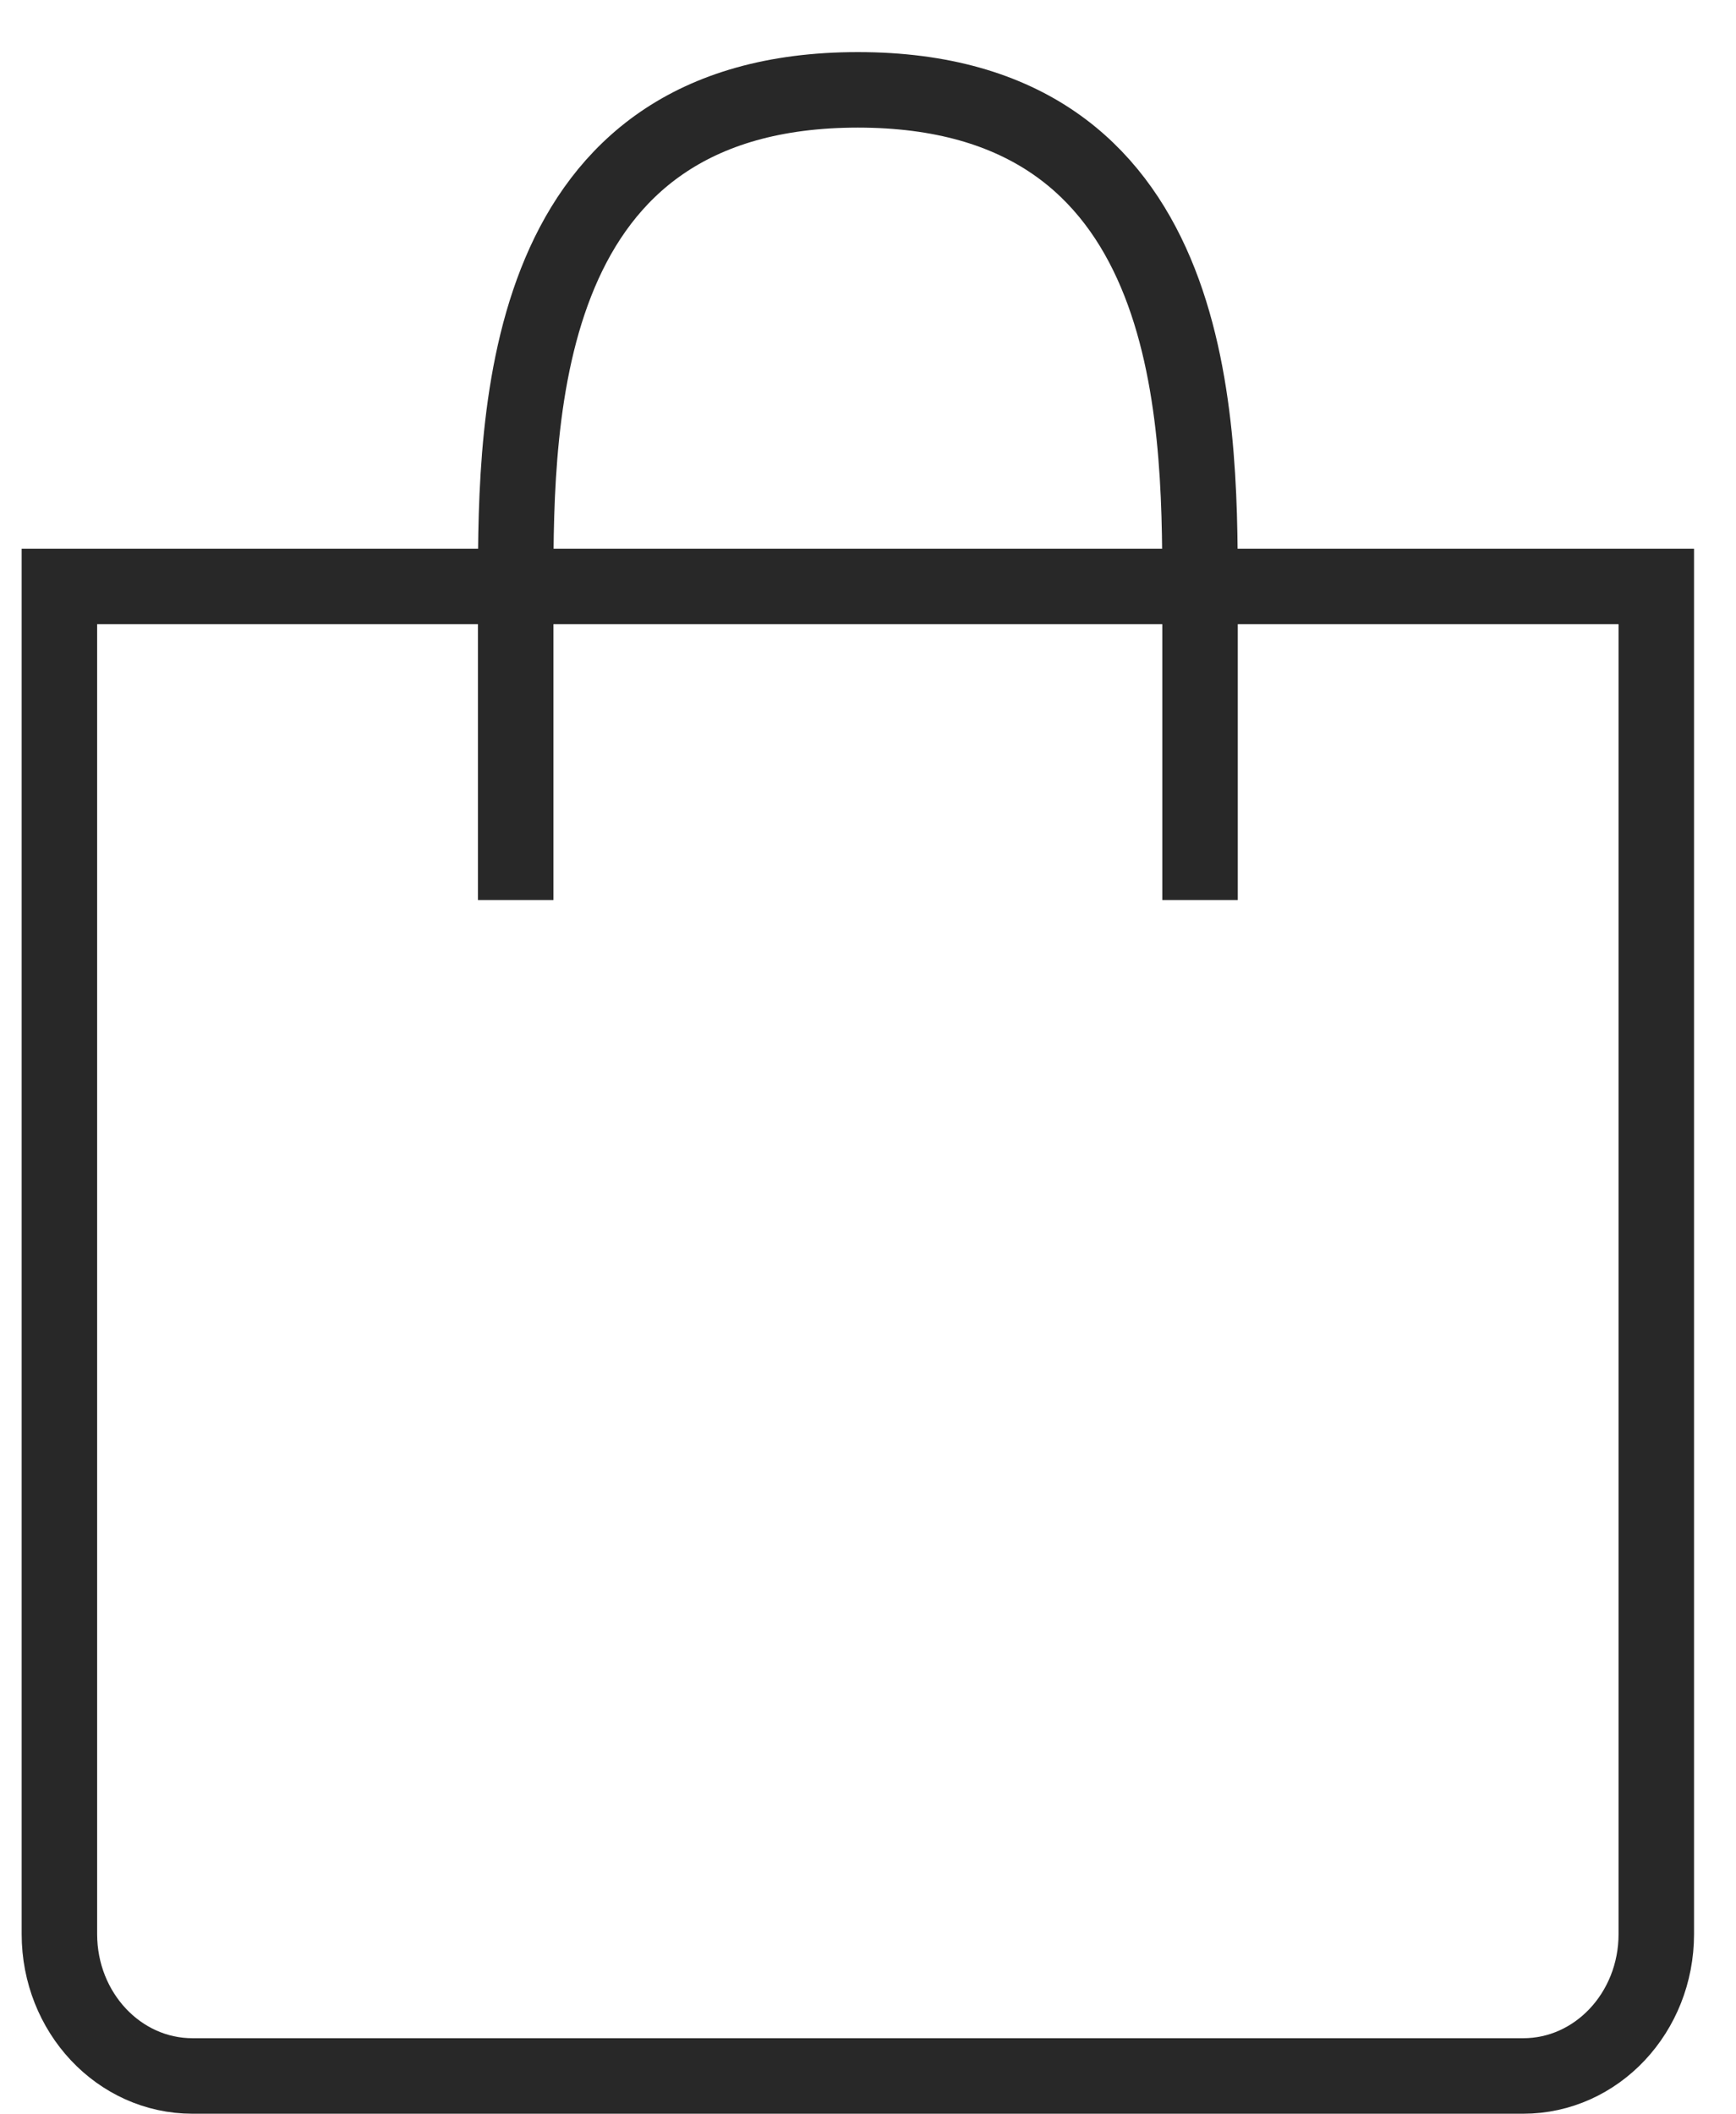 <?xml version="1.0" encoding="UTF-8"?> <svg xmlns="http://www.w3.org/2000/svg" width="23" height="28" viewBox="0 0 23 28" fill="none"><path d="M6.832 7.766H0.787V25.613C0.787 26.651 1.576 27.492 2.55 27.492H20.181C21.155 27.492 21.944 26.651 21.944 25.613V7.766H15.899M6.832 7.766V11.919M6.832 7.766C6.832 5.459 6.885 1.19 11.366 1.19C15.846 1.19 15.899 5.459 15.899 7.766M6.832 7.766H15.899M15.899 7.766V11.919" stroke="#282828"></path></svg> 